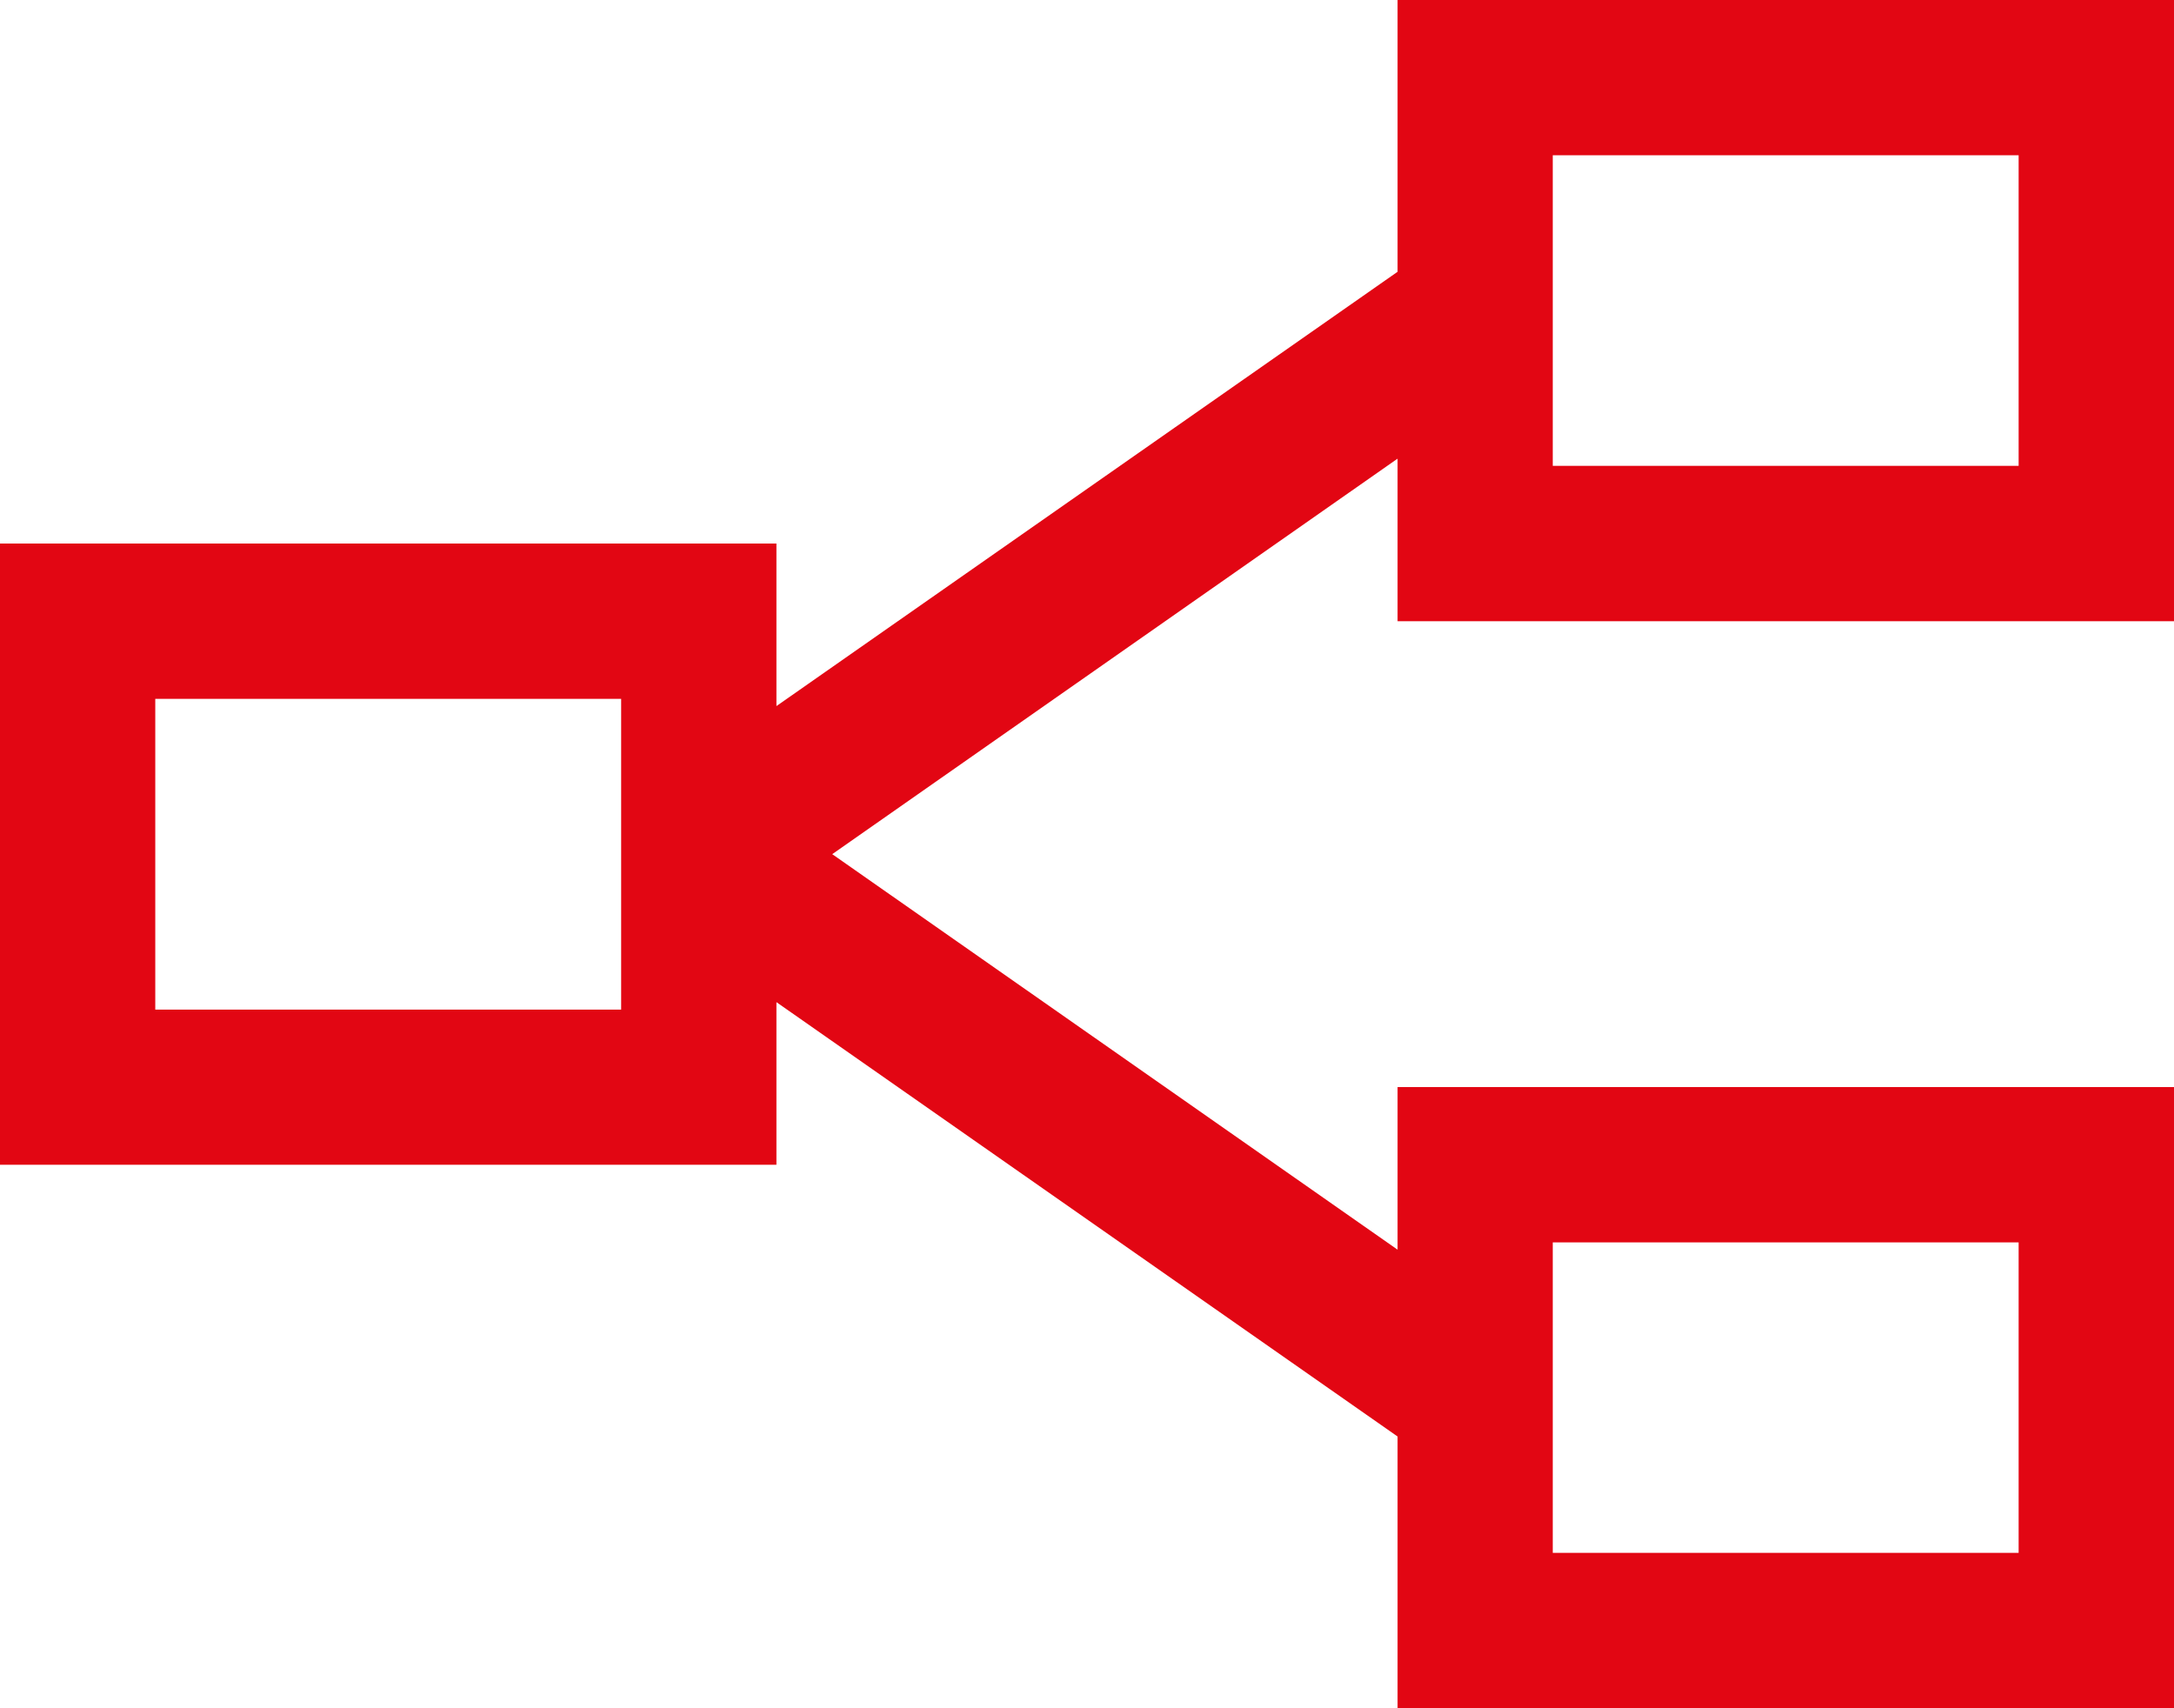 <svg xmlns="http://www.w3.org/2000/svg" width="45.223" height="35.532" viewBox="0 0 45.223 35.532">
  <path id="Tree_Structure" data-name="Tree Structure" d="M31.072,5v5.653L18.151,19.687V16.306H2V29.227H18.151V25.845L31.072,34.88v5.653H47.223V27.612H31.072v3.382l-11.76-8.227,11.76-8.227v3.382H47.223V5H31.072ZM34.3,8.23h9.691v6.46H34.3ZM5.23,19.536h9.691V26H5.23ZM34.3,30.842h9.691V37.3H34.3Z" transform="translate(-2 -5)" fill="#e20613"/>
</svg>
